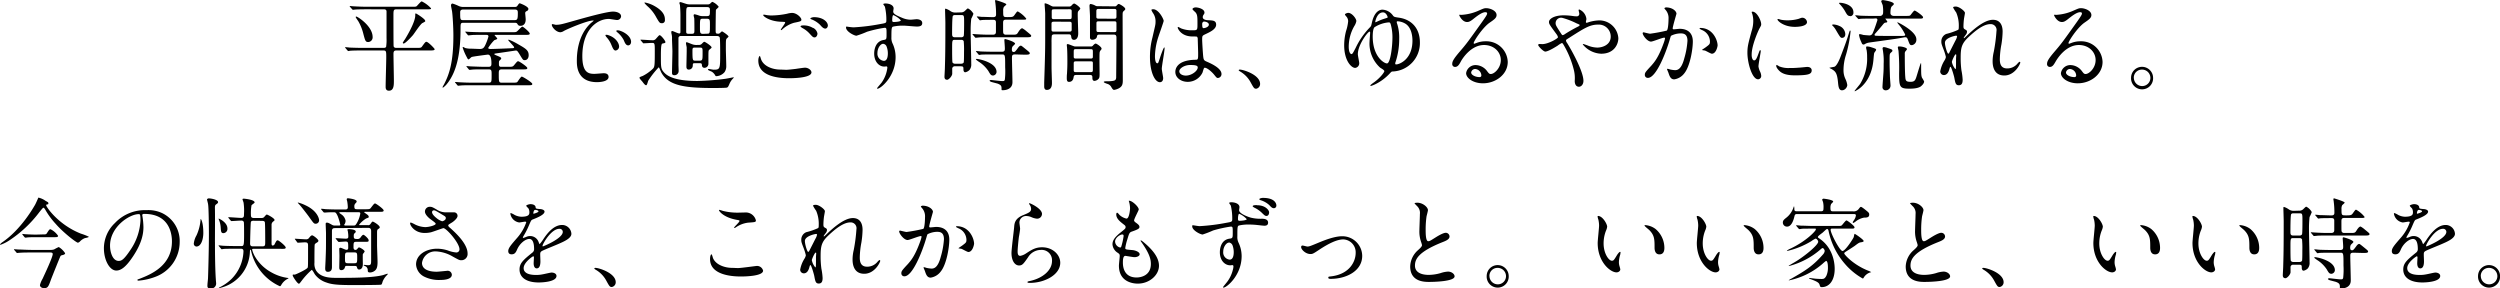 <svg xmlns="http://www.w3.org/2000/svg" viewBox="0 0 806.98 93.12"><title>アセット 2</title><g id="レイヤー_2" data-name="レイヤー 2"><g id="TOP"><path d="M118.62,3c-2.78,0-3.71.06-4,.09-.09,0-.57.07-.67.07s-.19-.07-.29-.19L113,2.24c-.12-.16-.12-.16-.12-.22s0-.07.09-.07c.23,0,1.22.1,1.41.1,1.57.09,2.88.13,4.38.13h14.05c1.31,0,1.47,0,1.73-.23s1.28-1.5,1.6-1.5a9.72,9.72,0,0,1,3,2.24c0,.32-.16.32-1.69.32H128c-1,0-1,.35-1,2.14,0,1,0,9.6.06,9.79.16.52.64.52,1,.52h6.24c1.48,0,1.64,0,2-.55.93-1.28,1.06-1.41,1.35-1.41.57,0,2.65,2.18,2.65,2.37,0,.42-.64.42-1.69.42h-10.6c-.63,0-1,.13-1,1.09,0,1.34.13,7.39.13,8.6,0,1.51,0,3.3-1.6,3.3-1.06,0-1.06-.93-1.06-1.25,0-1.5.2-8.1.2-9.44,0-2.05,0-2.3-1-2.3h-6.53c-2.81,0-3.74.06-4.06.09-.1,0-.58.1-.67.1s-.16-.1-.29-.23l-.61-.73c-.13-.13-.13-.16-.13-.19a.09.09,0,0,1,.1-.1c.22,0,1.22.1,1.41.13,1.57.06,2.91.1,4.41.1h6.4c.32,0,.77,0,.93-.36a15.38,15.38,0,0,0,.13-2.81c0-.13,0-8.55,0-8.67-.07-.48-.39-.61-.87-.61ZM115,5.34c.45,0,5.28,3.11,5.28,6.6a1.5,1.5,0,0,1-1.41,1.63c-.89,0-1-.45-1.57-2.59a15.24,15.24,0,0,0-1.63-4.1c-.13-.19-.77-1.12-.83-1.28S114.88,5.34,115,5.34Zm21.37,2.08c-.7.39-2.62,3.36-3.07,3.91-1.15,1.31-2.59,2.72-3,2.72a.28.28,0,0,1-.29-.26s.57-1,.64-1c1.85-3,3.39-6.21,3.39-7.75,0-.61,0-.7.19-.7s3,1.79,3,2.33C137.34,6.94,137.28,6.94,136.41,7.42Z"/><path d="M166.14,2.24c.64,0,.74-.16,1.06-.64s.48-.54.57-.54,2.79,1,2.79,1.82a.75.75,0,0,1-.48.67c-.39.19-.55.35-.55.71,0,.09.16,1.69.16,2,0,2-1.37,2.08-1.72,2.08-.58,0-.74-.25-1-.67-.13-.22-.36-.32-.87-.32H149.66c-1,0-1,.26-1,1.89,0,6.81-.83,13.53-4.45,17.92A6.5,6.5,0,0,1,143,28.29a.17.17,0,0,1-.16-.16c.12-.26.41-.77.51-.93,1.6-3.11,3-6.88,3-15.68,0-2.88-.26-6.62-.39-7.52,0-.32-.38-1.92-.38-2.27,0-.1.06-.58.51-.58a13.56,13.56,0,0,1,1.95.77,3.38,3.38,0,0,0,1.6.32ZM163.9,21.57c1.44,0,1.6,0,2.08-.58.93-1.12,1-1.22,1.31-1.22s2.92,1.76,2.92,2.18-.26.45-1.7.45H162c-1,0-1,.48-1,1.44,0,2.56,0,2.85,1,2.85h3.49c1.15,0,1.37-.07,1.53-.26s1.09-1.7,1.41-1.7,3.39,1.89,3.39,2.34-.28.45-1.66.45H152.64c-2.14,0-3.36,0-4.06.09-.1,0-.58.07-.68.07s-.16-.07-.28-.19l-.61-.74c-.1-.1-.13-.16-.13-.22s0-.07.1-.07c.22,0,1.21.1,1.4.1,1.57.09,2.92.13,4.39.13h4.92c1,0,1-.26,1-2.5,0-1.41,0-1.79-.92-1.79h-1.51c-2.36,0-3.29,0-4,.09-.09,0-.57.07-.67.07s-.19-.07-.29-.19l-.61-.74c-.06-.1-.16-.16-.16-.22s.07-.07.13-.07c.23,0,1.22.1,1.41.1,1.57.06,3.2.13,4.38.13h1.25c.93,0,.93-.55.93-1.12s0-2.82-1.15-2.82c-.13,0-4.87.61-5.22.77-.19.06-.83.77-1,.77s-.29-.1-.58-.71a17,17,0,0,1-1.34-3.13c0-.13.09-.16.19-.16a5.32,5.32,0,0,1,.61.32,6.49,6.49,0,0,0,1.82.22c.48,0,2.53.1,2.95.1,1,0,1.34-.42,1.76-1.31a17.56,17.56,0,0,0,1-2.72c0-.52-.45-.52-.77-.52h-1c-2.47,0-3.3,0-4,.1-.12,0-.57.06-.7.06s-.13-.06-.26-.19l-.64-.77a.35.35,0,0,1-.12-.19c0-.06,0-.06.12-.06s1.19.09,1.41.09c1.57.07,2.88.1,4.39.1h8.73c1.5,0,1.66,0,2-.22s1.47-1.57,1.79-1.57S171,10.4,171,10.82s-.35.44-1.69.44H159.9c-.16,0-.25,0-.25.1s.86.9.86,1.12-.86.42-1,.54a14.34,14.34,0,0,0-1.92,2.44c0,.35.61.35.86.35.8,0,5.89-.19,7-.26.13,0,.51,0,.51-.29s-1.89-2.11-1.89-2.3a.15.15,0,0,1,.16-.16,19.51,19.51,0,0,1,3,1.47c2.53,1.44,3.42,2,3.42,3.55,0,1-.54,1.6-1.28,1.6-.51,0-.57-.09-1.5-1.63s-1-1.47-1.44-1.47c-.1,0-5.31.8-6.11.89-.42.07-.77.1-.77.26,0,.32,2.24.83,2.24,1.34,0,.23-.1.32-.51.71-.23.22-.23.32-.23,1.25s.61.8,1,.8ZM149.63,3.07c-.35,0-1.09,0-1.09.83,0,2.5,0,2.6,1.12,2.6H166c1,0,1.15-.23,1.15-2.28,0-.67,0-1.15-1.08-1.15Z"/><path d="M179.39,8c1.35,0,1.83-.13,6.21-1.38,2.85-.8,10.17-2.88,12.29-2.88,1.15,0,2.59.45,2.59,1.54a1.27,1.27,0,0,1-1.31,1.18c-.42,0-2.24-.35-2.6-.35-4.06,0-8.6,3.74-8.6,12,0,5.37,2,5.73,3.9,5.73.48,0,2.75-.2,3-.2,1,0,1.57.42,1.57,1.19,0,1.69-3.52,1.69-3.71,1.69-6.53,0-6.53-5.34-6.53-6.84s0-8.19,4.64-12.32a6.83,6.83,0,0,0,.8-.67c0-.07-.13-.07-.19-.07C189.63,6.59,183,9.41,182,10a2.42,2.42,0,0,1-1.09.41c-1.6,0-3.13-2.14-2.72-2.59C178.27,7.68,179.2,8,179.39,8ZM199.84,15a1.3,1.3,0,0,1-1.12,1.31c-.58,0-.87-.61-1.38-1.85a8.15,8.15,0,0,0-1.6-2.5,1.87,1.87,0,0,1-.32-.58c0-.16.35-.19.64-.12C198.78,12,199.84,14,199.84,15Zm3.87-1.54c0,.83-.51,1.19-.93,1.19-.77,0-1.12-.93-1.44-1.7a8.49,8.49,0,0,0-2.11-2.56c-.16-.13-.29-.25-.29-.41s.35-.2.45-.2a3.06,3.06,0,0,1,.8.16C202.08,10.59,203.71,12,203.71,13.5Z"/><path d="M206.88,13.09c-.13-.16-.13-.16-.13-.23s.07-.06.1-.06c.54,0,3.1.19,3.68.19a1.31,1.31,0,0,0,1.21-.48c.9-1,1-1.15,1.19-1.15.45,0,1.85,1.79,1.85,2.18s-.12.31-1,.54c-.45.1-.45,2.62-.45,3.93,0,3.75,0,4.23,1,5.35s3.33,2.78,10.79,2.78a81.43,81.43,0,0,0,9-.7c.51-.07,1.6-.29,2.56-.48.1,0,.19,0,.19.09a7.76,7.76,0,0,1-.57.64,5.61,5.61,0,0,0-.74,1.16c-.51,1.21-.61,1.34-1,1.44s-3.65.12-4.19.12c-9.41,0-14.59-.76-16.9-5-.16-.25-.67-1.69-.83-1.69a28.06,28.06,0,0,0-3.39,4.32c-.1.19-.38,1.47-.64,1.47s-.48-.1-1.25-1.15c-.13-.16-.93-1-.93-1.22s.1-.29,1-.61a13.43,13.43,0,0,0,3.1-2.14c.77-.7.83-.77.83-5.73,0-2.56,0-2.81-.86-2.81-.45,0-2.34.13-2.78.13-.1,0-.16-.07-.26-.2Zm6.75-5.6c-.67,0-.77-.16-1.73-1.79a12.59,12.59,0,0,0-3-3.78c-.12-.13-.86-.83-.86-1s.16-.1.22-.1a10.26,10.26,0,0,1,3.17,1.22c3.2,1.86,3.2,3.55,3.2,4.48A.91.91,0,0,1,213.63,7.49Zm14.69-6.08a1.15,1.15,0,0,0,1-.32c.35-.35.51-.48.67-.48a5,5,0,0,1,2,1.57c0,.19-.83.83-.89,1S231,8.61,231,9.5c0,1.16,0,1.38.8,1.38a.77.77,0,0,0,.64-.26c.36-.32.48-.48.64-.48s2.08,1.28,2.08,1.67c0,.13-.57.57-.64.7-.22.39-.22.58-.22,3.39,0,.77.13,4.51.13,5.38a3.33,3.33,0,0,1-.55,2,3.71,3.71,0,0,1-2.65,1.31c-.23,0-.26-.07-.48-.45a3.38,3.38,0,0,0-1-1c-.19-.1-1.21-.45-1.21-.64a.22.22,0,0,1,.25-.23c.23,0,1.32.23,1.54.23,2.14,0,2.14-.23,2.14-5.44,0-.7,0-4.64-.16-5s-.57-.45-1.15-.45H220c-.38,0-.86,0-1,.58,0,.19,0,2.3,0,2.75,0,.9,0,5.28,0,5.82s.06,1.6.06,2.21a1.34,1.34,0,0,1-1.37,1.31c-.77,0-.77-.51-.77-.86,0-1,.13-5.76.13-6.85,0-.57-.13-3.39-.13-4a5.69,5.69,0,0,0-.1-1.41,3.41,3.41,0,0,1-.13-.73c0-.1,0-.42.29-.42s1.89.8,2.27.8.39-.35.39-.51c0-.67,0-4,0-4.71a39.28,39.28,0,0,0-.16-4A5.44,5.44,0,0,1,219.3,1a.3.3,0,0,1,.32-.32c.22,0,1.37.42,1.69.51a3.89,3.89,0,0,0,1.31.23ZM225.57,14.5a1.17,1.17,0,0,0,.89-.29c.64-.64.71-.71.93-.71s2.3,1.35,2.3,1.79c0,.17-.09.23-.7.74-.32.26-.32.29-.32,3.3,0,.19,0,1.12,0,1.31a1.29,1.29,0,0,1-1.25,1.25c-.8,0-.83-.64-.86-1s-.22-.48-.54-.48h-1.8c-.57,0-.57.13-.6.77a1.27,1.27,0,0,1-1.28,1.28c-.77,0-.77-.7-.77-1,0-.67.09-4.13.09-4.9s0-1,0-1.21-.22-1.09-.22-1.31,0-.42.25-.42c.07,0,1.51.58,1.6.61a4.09,4.09,0,0,0,1.41.29ZM222.5,2.27c-1,0-1,.07-1,3,0,.89,0,4.35,0,5s.41.64.89.64h.93c.83,0,.83-.38.83-1.22,0-.51,0-3.48-.06-3.84a5.82,5.82,0,0,1-.19-.89.31.31,0,0,1,.35-.35A9.59,9.59,0,0,1,225.6,5a3.06,3.06,0,0,0,1.18.2h1.38c1,0,1-.36,1-1.92,0-.8-.19-1-1.15-1Zm3.29,17.31c1,0,1-.25,1-2.62,0-1.47,0-1.6-1-1.6h-1.34c-.67,0-.93,0-.93.89,0,3.33.06,3.33,1,3.33Zm2.37-8.7c1,0,1-.06,1-2.88,0-1.57,0-1.95-1-1.95h-1.22c-1,0-1,.06-1,2.88,0,1.57,0,2,1,2Z"/><path d="M253.85,22.53c.42,0,1.7-.13,3-.29.48-.07,2.55-.39,3-.39,1.09,0,2.08.8,2.08,1.51,0,1.73-5.44,1.89-7.23,1.89-4.29,0-9.92-.93-9.92-5.7,0-1,.35-1.47.45-1.47s.13.06.35.8c.74,2.53,3.84,3.58,6.3,3.58C252.1,22.46,253.54,22.53,253.85,22.53ZM248.93,5a26.5,26.5,0,0,0,5.15-.57,6.77,6.77,0,0,1,1.6-.26c1.5,0,3,1.51,3,2.18,0,.48-.22.57-2.36,1a9.48,9.48,0,0,0-3.78,2.12c-.25.22-.29.25-.41.25a.1.1,0,0,1-.1-.09c0-.26,1.41-2,1.41-2.34,0-.22-.1-.22-1.09-.26-3.74-.06-6-1.72-6-2.17,0-.1.16-.13.23-.13s.19,0,1,.16A13,13,0,0,0,248.93,5Zm13.56,4a2.62,2.62,0,0,1,1.38,1.82c0,.61-.38,1.25-.9,1.25s-.64-.13-1.72-1.31a8.24,8.24,0,0,0-2.34-1.76c-.16-.13-.51-.36-.51-.48s.25-.29.54-.29A5.73,5.73,0,0,1,262.49,9.06Zm4.74-.77c0,.35-.26,1-.83,1s-1.06-.48-1.67-1.19A8,8,0,0,0,262,6.27c-.35-.13-.42-.25-.42-.35s.64-.38,1.19-.38C265.57,5.54,267.23,7,267.23,8.29Z"/><path d="M275.55,8.83a64.17,64.17,0,0,0,8.71-1.09c1.66-.28,1.85-.32,1.85-1.15a18.83,18.83,0,0,0-.45-4.35c0-.16-.54-.74-.54-.9s.48-.22.67-.22c1.41,0,2.66.58,2.66,1.6,0,.16-.13.83-.13,1,0,.74.93,1.22,2.81,2a7.07,7.07,0,0,0,2.82.64c.32,0,1.66-.16,1.92-.16.42,0,1.82.13,1.82,1.25,0,.83-.6,1.12-1.72,1.12-.68,0-3.65-.29-4.26-.29a14.75,14.75,0,0,0-3.46.32c-.44.19-.51.64-.51,3.45a4.11,4.11,0,0,0,.42,2.08,10.25,10.25,0,0,1,.93,4.32c0,6.21-4.83,10.18-5.83,10.18-.06,0-.16,0-.16-.13s1.32-1.6,1.54-1.92a10.45,10.45,0,0,0,1.79-4.7c0-.1,0-.45-.32-.45l-.67.06c-1.73,0-3.26-1.63-3.26-4.19,0-.41,0-3.93,3.1-4.41.89-.13.89-.32.89-2s0-1.92-.63-1.92a39.65,39.65,0,0,0-5.67,1.28,29.69,29.69,0,0,1-3.42,1.28c-.71,0-3.36-1.34-3.36-2.65,0-.13.06-.29.16-.32C273.57,8.64,275.1,8.83,275.55,8.83Zm9.51,5.31c-.8,0-1.83,1.32-1.83,2.95a2.32,2.32,0,0,0,2.08,2.56c1.25,0,1.28-1.92,1.28-2.44a6,6,0,0,0-.42-2.23A1.34,1.34,0,0,0,285.06,14.14ZM288,6.5c0,.51.13.6.57.6.13,0,2.21-.06,2.21-.54a6.92,6.92,0,0,0-2.43-1.7C288.13,4.93,288,5.66,288,6.5Z"/><path d="M310.14,4a1.74,1.74,0,0,0,1.32-.48c.73-.7.83-.8,1-.8a4.19,4.19,0,0,1,1.76,1.73,11.58,11.58,0,0,1-.71,1.6,33.94,33.94,0,0,0-.19,4.09c0,1.67.19,9,.19,10.5a2.76,2.76,0,0,1-.57,1.95,2.69,2.69,0,0,1-1.35.74c-.57,0-.6-.74-.6-.93,0-.77,0-1-.9-1h-1.82a.8.8,0,0,0-.9.89c0,.1,0,1.38,0,1.57-.1.83-1.15,1.89-1.63,1.89-.87,0-.87-.74-.87-1S305,22.4,305,22c.1-3.39.16-5.66.16-14.62,0-.67-.1-3.65-.1-4.23,0-.16,0-.35.2-.35a5.46,5.46,0,0,1,1.44.71,2.72,2.72,0,0,0,1.76.54Zm-.06,16.57c.29,0,.77,0,1-.41.1-.23.1-2.78.1-3.46a29.45,29.45,0,0,0-.1-3.42.79.79,0,0,0-.74-.42h-2.17c-.83,0-.83.26-.83,2.88,0,.9,0,4.19.12,4.42s.45.41.77.41ZM308.26,4.86a.82.82,0,0,0-.68.26c-.25.32-.25,4.9-.25,5.63s0,1.28.89,1.28h2a.87.87,0,0,0,.86-.41c.13-.32.13-3.65.13-4.29,0-2.31,0-2.47-.93-2.47Zm18.27,6.34c1.5,0,1.66,0,2.14-.8.22-.35.8-1.28,1.31-1.28a7.26,7.26,0,0,1,1.28.9c1.51,1.24,1.6,1.31,1.6,1.56,0,.45-.67.45-1.73.45H319.07c-1.5,0-2.81,0-3.42.1-.13,0-.61.06-.71.06s-.16-.06-.25-.19l-.64-.74c-.13-.16-.13-.16-.13-.22s0-.06.1-.06c.25,0,1.24.09,1.44.09,1.12.07,2.71.13,3.77.13h1.25c1,0,1-.64,1-1,0-.68,0-2.44,0-3,0-.8-.55-.8-.87-.8-1,0-2.65,0-3.58.06-.1,0-.58.1-.67.1s-.19-.1-.29-.23l-.61-.73c-.13-.13-.16-.16-.16-.19s.07-.1.13-.1c.22,0,1.22.1,1.41.13,1.15,0,2.56.09,3.68.09.35,0,1,0,1-.8a26,26,0,0,0-.2-3.55c0-.16-.12-.77-.12-.89a.23.23,0,0,1,.25-.26s3.39,1,3.39,1.38c0,.16-.7.7-.8.83a2.45,2.45,0,0,0-.22,1.28c0,1.92,0,2,1.38,2s1.79,0,2.2-.57c.9-1.25.9-1.25,1.16-1.25A9.27,9.27,0,0,1,331.26,6c0,.35-.16.35-1.57.35h-5c-.9,0-.9.51-.9,1.28,0,2.62,0,2.91.1,3.13a.79.79,0,0,0,.83.42Zm1.21,6.37c-1,0-1.09.28-1.09,1.15,0,1.25.16,6.69.16,7.81,0,2.49-2.62,2.59-3.07,2.59s-.45,0-.45-.39c0-.83,0-1.28-1.34-1.76-.32-.09-1.73-.44-2-.54s-.51-.26-.51-.38.19-.23.48-.23c.12,0,3,.35,3.61.35s.7-.06.83-.51a23.29,23.29,0,0,0,.1-3.93c0-4.1,0-4.16-1.09-4.16h-2.62c-.71,0-2.92,0-4,.06a5.31,5.31,0,0,1-.68.1c-.12,0-.19-.1-.28-.23l-.61-.73c-.13-.13-.16-.16-.16-.19s.06-.1.13-.1c.22,0,1.21.1,1.4.13,1.48.06,2.92.09,4.39.09h2.49c.93,0,.93-.54.93-1.08s-.16-2.56-.16-2.63c0-.25.06-.38.26-.38s3.2.86,3.2,1.5c0,.19-.8.8-.87,1a2,2,0,0,0-.16,1c0,.55.29.67.61.67s.48-.12,1.28-1.21c.29-.42.64-.83,1-.83.16,0,.29.09,1.28.89,1.51,1.22,1.6,1.31,1.6,1.57,0,.45-.64.45-1.69.45Zm-7.17,6.81c-.7,0-.89-.35-1.56-1.5a10.44,10.44,0,0,0-2.85-2.82C316,20,315,19.23,315,19.2s.16-.19.25-.19c.64,0,6.43,1.12,6.43,4.22A1.22,1.22,0,0,1,320.57,24.38Z"/><path d="M345,2.11a1,1,0,0,0,.9-.35c.32-.35.57-.61.86-.61s1.95,1.19,1.95,1.63c0,.16-.51.64-.6.77-.23.29-.23.55-.23,1.41s.16,4.9.16,5.82c0,1.76-.89,2.08-1.34,2.08-.77,0-.87-.6-.93-1.12-.1-.67-.45-.67-1.06-.67h-4c-.52,0-1,0-1.19.42a16.3,16.3,0,0,0-.09,2.27c0,1.47,0,6.88,0,8.09,0,.71.13,4.1.13,4.87,0,.57,0,2.3-1.67,2.3-.83,0-.83-.89-.83-1.12s0-.86,0-1.28c.32-9.5.32-11.61.32-15.13,0-2,0-6.75,0-7.17,0-.26-.19-2.91-.19-2.94s0-.32.13-.32a5,5,0,0,1,1.5.57c.83.45.93.48,1.38.48ZM340.42,7c-.64,0-1,0-1,.64V9.5c0,.71.25.71,1,.71h4.51c.64,0,1,0,1-.64V7.74c0-.7-.26-.73-1-.73Zm0-4c-.74,0-.93,0-.93.8V5.5c0,.68.29.68.93.68H345c.74,0,.93,0,.93-.84V3.62c0-.64-.29-.64-.93-.64Zm11.64,12a.77.77,0,0,0,.74-.29c.25-.29.61-.64.89-.64s1.89,1.06,1.89,1.63a.78.78,0,0,1-.19.42,1.39,1.39,0,0,0-.45,1c-.09.83,0,5.88,0,6.65s0,1.28-.29,1.63a2,2,0,0,1-1.34.71c-.7,0-.7-.67-.7-1.15,0-.77-.42-.77-1.06-.77h-4c-.73,0-.89.13-1,.73-.12,1-.67,1.51-1.47,1.51-.41,0-.73-.16-.73-1.15,0-.23,0-1.09.06-1.38.1-1.66.13-2.62.13-4,0-.16,0-3.23-.1-4.38,0-.13-.09-.83-.09-1s.12-.29.28-.29c.36,0,2,.77,2.37.77Zm-4.64.86c-.76,0-.83.07-.83,1v1.59c.1.45.35.45.83.45h4.52c.48,0,.73,0,.83-.45V16.67c0-.8-.23-.8-.83-.8Zm.07,3.94c-.61,0-.9,0-.9.67v2.21c0,.6.32.6.9.6h4.38c.7,0,.9,0,.9-.83,0-.29,0-2.05,0-2.21-.09-.44-.22-.44-.86-.44ZM359.77,2.05a.72.72,0,0,0,.68-.26c.38-.41.51-.51.7-.51s2.08,1,2.08,1.63c0,.19-.16.35-.35.51-.51.45-.51.55-.51,1.7,0,2.94.06,17.47.06,20.77,0,1.28-.16,2-1.28,2.62a5.28,5.28,0,0,1-1.5.51c-.36,0-.58-.32-.9-.86a2.18,2.18,0,0,0-.9-.93c-.22-.13-1.56-.48-1.56-.77s1.18-.22,1.5-.22c2.08-.1,2.4-.26,2.5-1.15,0-.32.09-8.36.09-12.93,0-1-.45-1-1.25-1H355c-.73,0-.83.16-.92.67-.1.7-.9,1-1.48,1a.7.7,0,0,1-.76-.6c0-.2,0-6.5,0-7s-.16-2.85-.16-3.39c0-.16.07-.55.36-.55a4.34,4.34,0,0,1,1.5.52,1.38,1.38,0,0,0,.83.19Zm-.28,4c.57,0,.89,0,.89-.71V3.36c-.09-.48-.38-.48-.89-.48h-4.71c-.54,0-.89,0-.89.74,0,.48,0,1.79,0,1.92.06.48.41.48.86.48Zm0,4.32c.6,0,.89,0,.89-.68V7.55c0-.67-.25-.67-.89-.67h-4.64c-.64,0-.93,0-.93.64V9.63c0,.71.25.71.93.71Z"/><path d="M375.46,25.21c0,.71-.32,1.32-1.06,1.32-1.6,0-3.2-3.2-3.2-8.16A24.45,24.45,0,0,1,372,12.1c.9-3.94,1-4.1,1-5.09a4.59,4.59,0,0,0-.73-2.66,6.19,6.19,0,0,1-.61-1.12c0-.19.38-.25.57-.25,1.8,0,3.4,3.2,3.4,3.77,0,.26-1.41,4.19-1.67,5a21.39,21.39,0,0,0-1.15,6.43c0,.2,0,2.24.77,2.24.29,0,.32-.12.89-1.88.13-.42,1.09-3.2,1.32-3.2s.12.22.12.29c0,1-.89,5.63-.89,6.55C375,22.65,375.46,24.77,375.46,25.21Zm12.7-1.79a5.28,5.28,0,0,1-4.77,3c-2.14,0-4-1.31-4-3.2,0-.45,0-3.84,6.56-3.93.8,0,.8-.23.8-2.21,0-.19-.1-3.58-.13-4.48a1.08,1.08,0,0,0-.25-.77,11.41,11.41,0,0,0-1.47-.06c-3.62,0-4.74-2.53-4.74-2.85,0-.1,0-.22.16-.22a5.38,5.38,0,0,1,.86.44,9.49,9.49,0,0,0,3.59.64c1.76,0,1.76,0,1.76-2.11s0-2.91-.61-3.65c-.13-.16-1-.86-1-1.08s.41-.55,1.08-.55,2.79.45,2.79,1.67c0,.22,0,.28-.35.8a1.33,1.33,0,0,0-.2.67c0,1,1.67,1,1.86,1,1.41.07,2.46.1,2.46,1.44,0,1.51-2.14,2.43-3.32,3s-1.19.54-1.19,1.92c0,.7.23,4.31.32,5.18.13,1.18.23,1.41,1,1.76,1.56.67,4.92,2.17,4.92,4.06a1.25,1.25,0,0,1-1.15,1.28c-.38,0-.48-.13-1.25-1.09-.92-1.12-2.59-2.46-3.16-2.17C388.54,22,388.25,23.2,388.16,23.42ZM380.67,23c0,.86,1,1.4,2.11,1.4,1.89,0,3.84-1.53,3.84-2.62,0-.54-.45-.8-2.49-.8C382.3,21,380.67,22.08,380.67,23Zm7.39-15.14c0,1.22.26,1.22.48,1.22.45,0,1.67-.39,1.67-1.12s-1.06-1-1.51-1a.72.72,0,0,0-.38.12A1,1,0,0,0,388.06,7.87Z"/><path d="M405.5,28.64c-.67,0-.8-.23-1.85-2.15a9,9,0,0,0-3.36-3.42c-.1-.06-.45-.29-.45-.38s.1-.23.35-.23c1.12,0,6.56,1.67,6.56,4.64A1.54,1.54,0,0,1,405.5,28.64Z"/><path d="M449.66,5.06c.35.41.51.44,1.86.64,4,.54,6.81,3.32,6.81,8a9.17,9.17,0,0,1-8.64,9.37c-.51,0-.54.06-1.11.67a15.92,15.92,0,0,1-4.1,3.17,10.3,10.3,0,0,1-1.92.83c-.16,0-.23-.09-.23-.19s.71-.64.9-.77c2.11-1.44,3.62-3.39,3.62-3.81s-1.25-1-1.44-1.21a10.47,10.47,0,0,1-3.33-8.35c0-.45.19-2.47.19-2.88,0-.1,0-.32-.19-.32-.54,0-3.78,4.25-3.78,7.29,0,.45.45,2.47.45,2.88a1.49,1.49,0,0,1-1.31,1.54c-1.25,0-3.55-2.37-3.55-7.3A18.39,18.39,0,0,1,434.5,10a14,14,0,0,0,.67-3.1,2.26,2.26,0,0,0-.64-1.63c-.26-.32-.39-.48-.39-.58,0-.29.77-.54,1.06-.54,1.22,0,2.62,1.88,2.62,2.65a4.44,4.44,0,0,1-.67,1.63,13.49,13.49,0,0,0-1.79,6.6c0,2.3.8,2.43.86,2.43.36,0,.55-.42,1.35-1.95a24.64,24.64,0,0,1,4.7-6.76c.35-.38.35-.48.55-1.37.8-3.62,2.46-4.26,3.45-4.26A4.41,4.41,0,0,1,449.66,5.06Zm-.19,7a15.49,15.49,0,0,0-.54-4.16c-.19-.6-.29-.67-.71-.67a10,10,0,0,0-4.51,1.54c-.54.41-.61,2.27-.61,3,0,6.81,4,8.86,4.67,8.7C448.8,20.29,449.47,15.14,449.47,12.06Zm-5.54-5c0,.06,0,.13.07.13a4.11,4.11,0,0,0,.67-.29A17.89,17.89,0,0,1,447,6c.83-.26.93-.29.93-.45S447.46,4,446.43,4C444.45,4,443.93,6.91,443.93,7Zm6.44,13.47c0,.22.13.26.32.26,1.05,0,5.24-1.64,5.24-7.68,0-1.12-.19-4.39-2.52-5.6a5.48,5.48,0,0,0-2.24-.64c-.23,0-.32.09-.32.29a3.17,3.17,0,0,0,.19.67,14.5,14.5,0,0,1,.61,4.73,23.4,23.4,0,0,1-1.25,7.68A1,1,0,0,0,450.37,20.51Z"/><path d="M484.45,19.39c0-2.62-2.21-4.86-5.41-4.86-4.22,0-7,4.38-7.52,5.37s-1,1.7-1.82,1.7a.88.88,0,0,1-.93-.9c0-.8.25-1.5,2.53-4.16,2.08-2.43,2.4-2.84,7.23-9.63,1.05-1.5,1.5-2.17,1.5-2.53s-.22-.44-.61-.44c-1.18,0-3.07,1.6-3.61,2-1.28,1.06-1.73,1.16-2.27,1.16-1.51,0-2.5-2-2.5-2.21s.1-.1.77-.1a15.7,15.7,0,0,0,5-1.15c2-.86,2.21-1,2.91-1,1.28,0,3.36.8,3.36,2.21,0,.93-.74,1.44-2.27,2.49-2.31,1.64-5.12,6-5.12,6.56,0,.1.09.23.19.23l.8-.29a7.81,7.81,0,0,1,2.82-.51,6.9,6.9,0,0,1,7.19,6.65c0,4.07-3.93,6.91-8,6.91-3.17,0-5.44-1.69-5.44-3.29a3.07,3.07,0,0,1,3.16-2.59,4.72,4.72,0,0,1,3.65,2c.45.58.64.87,1.09.87C482.21,24,484.45,22.05,484.45,19.39Zm-8.23,2.88a1.31,1.31,0,0,0-1.34,1.12c0,.83,1.37,1.5,2.75,1.5a.52.52,0,0,0,.54-.57A2.17,2.17,0,0,0,476.22,22.27Z"/><path d="M497.86,14.24c1.82,0,5.05-1.79,5.05-2.24a2.84,2.84,0,0,0-.51-1c-2.14-2.92-2.4-3.24-2.4-3.91,0-1,1.7-2.14,4.7-2.14a20.72,20.72,0,0,1,3,.22,8,8,0,0,0,1.18.1.79.79,0,0,0,.9-.87c0-.16-.22-1-.22-1.12a.22.22,0,0,1,.22-.22,3.75,3.75,0,0,1,2.3,3.07c0,.16-.16.77-.16.93s0,.29.23.29.8-.26,1-.29a13,13,0,0,1,3.1-.48,6.16,6.16,0,0,1,6.14,5.76c0,1.92-1.34,5-5.53,5a8.05,8.05,0,0,1-5.95-3c0-.09.09-.13.19-.13s1.15.39,1.34.45a8.58,8.58,0,0,0,3.14.7c1.66,0,4.35-.86,4.35-3.55a3.85,3.85,0,0,0-4.06-3.87c-2.66,0-4.32,1.06-9.38,4.29-1,.61-1,.64-1,.86a1.5,1.5,0,0,0,.35.77c1.92,3.11,5.28,9.41,5.28,12.22,0,1.25-.77,1.92-1.44,1.92-1,0-1.37-.92-1.37-1.88a11.07,11.07,0,0,0-.36-3.84,30,30,0,0,0-3.35-8c-.13-.19-.26-.39-.45-.39a6.86,6.86,0,0,0-1.35.84c-.35.22-3,1.92-4,1.92-.61,0-2.28-1.73-2.28-2.11a.31.31,0,0,1,.29-.32C497,14.18,497.44,14.24,497.86,14.24Zm4.28-6.82c0,.64.13.87,1.44,2.92.58.86.61,1,.87,1a2,2,0,0,0,.77-.39,47.36,47.36,0,0,1,4.22-2.4c.32-.16.45-.29.45-.45s-.1-.19-1-.57a24.75,24.75,0,0,0-4.45-1.73A1.77,1.77,0,0,0,502.14,7.42Z"/><path d="M530.24,10.69a.29.29,0,0,1,.29-.26c.09,0,1.76.45,2.11.45a53.6,53.6,0,0,0,5.37-1c.55-.38.58-3.62.58-3.78a4,4,0,0,0-.8-2.72c-.48-.57-.54-.64-.54-.73s.38-.26.51-.26c2.14,0,3.39,1.22,3.39,2.05,0,.06-1.22,4.13-1.22,4.74,0,.19.13.28.36.28s1.63-.16,1.88-.16c2.41,0,4.26,1.16,4.26,4.1,0,2.53-.9,8-2.75,10.27a5,5,0,0,1-3.26,1.95c-1.22,0-1.54-1.18-1.89-2.21-.07-.16-.42-1-.42-1.05a.15.15,0,0,1,.16-.16,5.81,5.81,0,0,1,.8.22,10.06,10.06,0,0,0,1.63.23c.93,0,2.12-.45,3-3.91a25.53,25.53,0,0,0,1-5.56c0-2.24-1.28-2.4-2.21-2.4a7,7,0,0,0-3.07.76c-.13.16-.16.29-.48,1.38-1.28,4.35-4.39,12.22-7,12.22a.94.94,0,0,1-1-1c0-.67.22-.93,2.14-3,.86-1,2.21-2.43,3.94-7.23a9.15,9.15,0,0,0,.44-1.51.22.22,0,0,0-.22-.25c-.7,0-3.68,1.28-4.32,1.28C531.71,13.41,530.24,11.39,530.24,10.69Zm22.33,6.65c-.32,0-1.79-.86-2.17-1-.16-.06-1-.13-1-.22s1.06-.74,1.25-.9c1.19-.89,1.31-1,1.31-1.85a4.1,4.1,0,0,0-2.59-3.68c-.25-.13-.76-.35-.76-.48s.12-.19.22-.19c4.09,0,5.6,4,5.6,5.66C554.4,15.1,553.92,17.34,552.57,17.34Z"/><path d="M566.21,19.49c.54,0,.83-.52,1.53-2.5.2-.54.29-.8.45-.8s.16.32.16.39c0,.35-.73,4.09-.73,4.86a5.54,5.54,0,0,0,.51,1.66,3.51,3.51,0,0,1,.38,1.41,1.07,1.07,0,0,1-1,1.09c-2,0-3.46-5.44-3.46-8.51,0-2.05.26-3,1.34-7a10.74,10.74,0,0,0,.55-3.33,7.81,7.81,0,0,0-.32-2.27,4.23,4.23,0,0,1-.19-.57c0-.1.12-.16.25-.16,1.47,0,2.82,2.91,2.82,4.06,0,.35,0,.38-.61,1.47-.35.67-2.46,5.38-2.46,8.26C565.38,18.53,565.7,19.49,566.21,19.49Zm18.59,3.2c0,1.24-1,1.63-5.44,1.63-3.14,0-4.32-.8-5-1.44-.16-.16-1-1-1-1.6,0-.07,0-.32.16-.32a4.72,4.72,0,0,1,.76.45,7.89,7.89,0,0,0,3.43.54,25.55,25.55,0,0,0,2.78-.1c.45,0,2.69-.25,2.82-.25C584.54,21.6,584.8,22.3,584.8,22.69ZM583.29,7.1c0,1.57-3.55,1.57-3.93,1.57-3.62,0-5.6-1.95-5.6-2.37,0-.06,0-.16.22-.16s.48.13.9.23a10.86,10.86,0,0,0,2.17.19,13,13,0,0,0,3.53-.48c.95-.35,1-.38,1.37-.35A1.58,1.58,0,0,1,583.29,7.1Z"/><path d="M593.31,26.72c-.29-3.27-.89-3.65-2-4.39-.13-.06-.77-.35-.77-.44s1.47-.26,1.7-.39c.73-.45,1.47-2.08,2-3.52,1.67-4.38,1.83-4.86,2.72-7.71.1-.22.13-.41.23-.41s.16.12.16.28a41.33,41.33,0,0,1-1.48,7.55,16.16,16.16,0,0,0-.8,5.09,6.45,6.45,0,0,0,.61,2.69,6.71,6.71,0,0,1,.61,2A1.93,1.93,0,0,1,595,29.09C593.57,29.47,593.44,28,593.31,26.72ZM595.65,11c0,1.12-.8,1.22-1.06,1.22-.48,0-.64-.26-2.05-2.66a6.51,6.51,0,0,0-1-1.28c-.09-.1-.19-.16-.19-.22s.32-.16.45-.16a5.11,5.11,0,0,1,1.92.48A3,3,0,0,1,595.65,11Zm1.53-5.82c-.7,0-1-.45-1.53-1.41A11.24,11.24,0,0,0,594,1.5,2.83,2.83,0,0,1,593.6,1c0-.1.26-.1.35-.1,1,0,4.32.64,4.32,3.08a1.17,1.17,0,0,1-.64,1.18A1.36,1.36,0,0,1,597.18,5.22Zm8.42,10.91c0,.19-.54.83-.61,1-.13.41-.25,2.37-.32,2.78-.67,6-4.06,8.45-4.89,9-.13.07-.93.58-1,.58s-.12,0-.12-.1,1.56-1.95,1.76-2.24a15.42,15.42,0,0,0,2.27-8.67,12.36,12.36,0,0,0-.16-2.27,3.08,3.08,0,0,1-.16-.83c0-.32.13-.35.29-.35a5,5,0,0,1,1.34.25C605.44,15.71,605.6,15.77,605.6,16.13ZM604.67,6c-.74,0-2.94,0-4.06.06a5.43,5.43,0,0,1-.67.1c-.1,0-.16-.1-.29-.23L599,5.22c-.13-.13-.13-.16-.13-.2s0-.09.1-.09c.22,0,1.21.09,1.44.13,1.44.06,2.88.09,4.35.09h2a1,1,0,0,0,1.09-1,10.61,10.61,0,0,0-.13-2.46c-.06-.23-.48-1.12-.48-1.32s.39-.35.51-.35,3.56.48,3.56,1.25c0,.22-.16.35-.61.74s-.48,1.66-.48,2.24c0,.32.26.89,1.12.89h3.36c1.41,0,1.73,0,1.95-.22s1.09-1.51,1.38-1.51,2.72,1.67,2.72,2.15-.45.45-1.44.45H608.77c-.19,0-.23,0-.23,0s.67.86.67,1-.16.26-.54.29-.51.16-1.18,1c-1,1.19-1.7,2-2.15,2.5a.71.71,0,0,0-.25.45c0,.22.22.29.41.29,1.16.06,3.81.06,7.3.06,2.11,0,2.17,0,2.17-.45a15.48,15.48,0,0,0-1.44-2.43c-.16-.22-1.11-1.38-1.11-1.41s.06-.09.16-.09,6,2.88,6,5.44a1.74,1.74,0,0,1-1.44,1.92c-.61,0-.71-.16-1.25-1.67-.22-.57-.32-.89-.9-.89-.19,0-1.88.32-2.24.38-1.47.26-9.31,1.31-9.4,1.34a3.72,3.72,0,0,0-1.32.45c-.31.19-.41.19-.47.19-.42,0-.55-.28-.74-.8a7.7,7.7,0,0,1-.74-2.3c0-.16.07-.26.29-.26s1,.23,1.12.26,1.86.16,2,.16a1.14,1.14,0,0,0,1-.74c.61-1.31,1.44-3.93,1.53-4.22a.49.49,0,0,0-.54-.54Zm6.18,10.36c0,.23-.1.29-.52.67s-.38.61-.38,3.36c0,1.06.06,2.72.1,4.13,0,.48.19,2.79.19,3a1.51,1.51,0,0,1-1.54,1.63,1,1,0,0,1-1.05-1.09c0-.48.28-4,.32-4.73s.06-1.54.06-2.79a19.49,19.49,0,0,0-.16-3.64c0-.2-.19-1.16-.19-1.25a.42.42,0,0,1,.41-.45,4.34,4.34,0,0,1,1.12.26C610.69,15.94,610.85,16,610.85,16.38Zm4.7-.54c0,.19-.1.29-.51.77a1.24,1.24,0,0,0-.19.8c0,.64,0,5.79.16,7.45.09,1.22.28,1.57,1.69,1.57s1.6-.58,2.08-2.18c.16-.51,1.15-3.84,1.25-3.84s.1.16.1.23c0,3.36,0,3.71.28,4.48a8.63,8.63,0,0,1,.68,1.18c0,.67-.71,1.31-1.06,1.6-1,.74-3,.74-3.65.74-3.2,0-3.36-.51-3.36-5a64.32,64.32,0,0,0-.19-7.1c0-.19-.22-1-.22-1.18,0-.35.25-.35.38-.35a6.12,6.12,0,0,1,1,.09C614.43,15.17,615.55,15.46,615.55,15.84Z"/><path d="M634.27,4.16c0,.26-.29,1.66-.32,2a22.85,22.85,0,0,0-.16,2.31c0,.67.1.83.67,1.12.29.16.48.32.48.64a1.57,1.57,0,0,1-.28.83c-.68.93-.77,1.05-.77,1.15s0,.1.09.1.16-.07.8-.68c1.67-1.6,5.54-5.24,8.51-5.24,2.18,0,3.14,1.53,3.14,3.8a28.8,28.8,0,0,1-.38,4.1,27.94,27.94,0,0,0-.52,4.8c0,1.25.2,3,2.37,3a4.27,4.27,0,0,0,3.36-1.6c.23-.25.51-.54.67-.54s.2.16.2.26c0,.44-1.76,4.16-5.16,4.16-3.77,0-3.77-3.81-3.77-4.68a13.6,13.6,0,0,1,.38-3,52.36,52.36,0,0,0,.87-6.69,1.88,1.88,0,0,0-2-2.21c-2.27,0-5,2.27-7.1,4.26s-2.46,3.32-2.46,6.56a29.18,29.18,0,0,0,.25,4.12,20,20,0,0,1,.39,3c0,1.06-.26,1.79-1.25,1.79s-1.12-.73-1.44-2.43c-.07-.42-.93-3.52-1.25-3.52-.13,0-.16.1-.38.86-.29,1-.8,1.8-1.76,1.8a1.18,1.18,0,0,1-1.16-1.19,9.92,9.92,0,0,1,1.41-3.58,3.06,3.06,0,0,0,.42-1.06,17,17,0,0,0-.74-2.4c-.7-1.79-.73-2-.73-2.56a2.57,2.57,0,0,1,1.6-2.49,21.19,21.19,0,0,0,3.8-1.31c.19-.13.23-.36.23-.93a10.76,10.76,0,0,0-.83-4.67,12.76,12.76,0,0,1-1-1.6c0-.29.51-.32.73-.32C632.29,2,634.27,3.58,634.27,4.16Zm-2.88,7.36c-.25,0-3.58.67-3.58,2.27,0,1.12.77,3.52,1.05,3.52s.29-.19.36-.32,1.79-3.52,1.95-3.84a4.12,4.12,0,0,0,.57-1.44A.34.34,0,0,0,631.39,11.52Zm0,7.42c0-.16.07-1.05.07-1.12s0-.29-.16-.29c-.32,0-1.25,2.12-1.25,2.47a5.15,5.15,0,0,0,1.12,2.3C631.39,22.3,631.39,22.08,631.39,18.94Z"/><path d="M676.45,19.39c0-2.62-2.21-4.86-5.41-4.86-4.22,0-6.95,4.38-7.52,5.37s-1,1.7-1.82,1.7a.88.88,0,0,1-.93-.9c0-.8.25-1.5,2.53-4.16,2.08-2.43,2.4-2.84,7.23-9.63,1.05-1.5,1.5-2.17,1.5-2.53s-.22-.44-.61-.44c-1.18,0-3.07,1.6-3.61,2-1.28,1.06-1.73,1.16-2.27,1.16-1.51,0-2.5-2-2.5-2.21s.1-.1.77-.1a15.7,15.7,0,0,0,5-1.15c2-.86,2.21-1,2.91-1,1.28,0,3.36.8,3.36,2.21,0,.93-.74,1.44-2.27,2.49-2.31,1.64-5.12,6-5.12,6.56,0,.1.09.23.19.23l.8-.29a7.81,7.81,0,0,1,2.82-.51,6.9,6.9,0,0,1,7.19,6.65c0,4.07-3.93,6.91-8,6.91-3.17,0-5.44-1.69-5.44-3.29a3.07,3.07,0,0,1,3.16-2.59,4.72,4.72,0,0,1,3.65,2c.45.58.64.87,1.09.87C674.21,24,676.45,22.05,676.45,19.39Zm-8.23,2.88a1.31,1.31,0,0,0-1.34,1.12c0,.83,1.37,1.5,2.75,1.5a.52.52,0,0,0,.54-.57A2.17,2.17,0,0,0,668.22,22.27Z"/><path d="M695,25.09a3.56,3.56,0,1,1-7.11,0,3.53,3.53,0,0,1,3.55-3.52A3.57,3.57,0,0,1,695,25.09Zm-6.21,0a2.68,2.68,0,0,0,2.69,2.69,2.64,2.64,0,0,0,2.65-2.62,2.68,2.68,0,0,0-2.72-2.69A2.59,2.59,0,0,0,688.77,25.05Z"/><path d="M14.75,64.86c.77.42.86.45.86.77s-.06.29-.6.42c-.1,0-.1.16-.1.22,0,.48,3.84,6.24,11.2,9.15a16.73,16.73,0,0,1,2.56,1c0,.23-1.09.39-1.28.45a4.31,4.31,0,0,0-1.6,1.09,1.28,1.28,0,0,1-.64.38c-.51,0-4.8-3.32-7.17-6.08a24.29,24.29,0,0,1-3.45-4.73c-.1-.16-.36-.48-.51-.48s-.52.45-1.25,1.34A38.82,38.82,0,0,1,2.85,77.7,12.83,12.83,0,0,1,.22,79C.16,79,0,79,0,78.91s.42-.48.64-.64C6.91,74.05,11,66.62,11.26,66.21s1.12-2.4,1.12-2.43A6.37,6.37,0,0,1,14.75,64.86Zm1.54,15.81a3.52,3.52,0,0,0,1.18-.16,14.14,14.14,0,0,1,1.5-.77,6.37,6.37,0,0,1,2.05,2c0,.36-.51.52-.77.58-.48.1-.6.16-.73.35s-2.82,6.91-3.07,7.59c-.8,2.24-1,2.75-2.21,2.75-.64,0-1.34-.32-1.34-1a7.42,7.42,0,0,1,.83-2c.73-1.57,3.29-7,3.29-8,0-.51-.48-.51-1-.51H10.24c-.77,0-2.94,0-4,.1-.13,0-.58.06-.71.06s-.16-.06-.25-.19l-.64-.74c-.13-.15-.13-.15-.13-.22s.06-.06.1-.06c.22,0,1.18.09,1.4.09.93,0,2.6.13,4.42.13Zm-2.6-5c1.12,0,1.22,0,1.54-.54C15.9,74.08,16,74,16.32,74a6.32,6.32,0,0,1,2.43,2.12c0,.44-.48.44-1.28.44H11.74c-.7,0-1.88,0-2.84.07a6.57,6.57,0,0,1-.71.09.76.76,0,0,1-.29-.19l-.6-.73a.44.44,0,0,1-.1-.23s0-.06.06-.06.77.09.87.09c1,.07,2.59.13,3.52.13Z"/><path d="M45.92,69.47c0,.1.06.23.06.35a24.35,24.35,0,0,1,.32,3.46c0,2.14-.48,5.12-3.29,9.37-2.56,3.91-4.19,4.68-5.47,4.68-2.12,0-4-3.3-4-7.2A11.26,11.26,0,0,1,37.09,72a13.23,13.23,0,0,1,10.2-4.16,10.44,10.44,0,0,1,5.16,1A10,10,0,0,1,58,78.14,12,12,0,0,1,50,89.41a19.58,19.58,0,0,1-5.31,1.18c-.13,0-.32,0-.32-.22s.06-.13.86-.45c3.33-1.31,10.27-4.07,10.27-12,0-1.25-.12-8.87-8.86-8.87C46,69,45.92,69.28,45.92,69.47Zm-10.4,9.82c0,2.09.83,4.93,2.78,4.93.93,0,1.7-.38,3.91-3.71a18.33,18.33,0,0,0,3.13-9.31c0-1.92-.13-2.08-.54-2.08C41.76,69.12,35.52,73.25,35.52,79.29Z"/><path d="M63.39,79.58a.92.92,0,0,1-.83-1A6.72,6.72,0,0,1,63.42,76a14.7,14.7,0,0,0,1.32-5.12c0-.1,0-.16.09-.16s.8,1.12.8,4.48C65.63,77.06,65,79.58,63.39,79.58Zm6-1.47c0,1.44,0,8.1.28,12.06,0,.23.1,1.12.1,1.32a1.61,1.61,0,0,1-1.82,1.63c-.93,0-1-.48-1-.87,0-.67.16-1.82.19-2.36s.29-8.71.29-14.15c0-2.84-.07-8.89-.26-9.76,0-.25-.35-1.47-.35-1.6s.32-.35.57-.35c.64,0,3,.39,3,1.22,0,.19-.12.38-.51.64s-.51.41-.51,1.21C69.44,68.64,69.38,76.58,69.38,78.11Zm14.91-7.74a1.32,1.32,0,0,0,.89-.23c.13-.12.71-.89.93-.89s2.5,1.18,2.5,1.76c0,.13,0,.16-.48.54a1.28,1.28,0,0,0-.48,1.09c0,.83,0,4.9,0,5.82,0,.39,0,.8.38.8a.79.79,0,0,0,.67-.57c.45-.84.58-1.12.93-1.12s2.59,1.82,2.59,2.33-.67.42-1.69.42H81.79c-.16,0-.41,0-.41.26a9.33,9.33,0,0,0,.79,2,13.76,13.76,0,0,0,5.38,5.31,14.78,14.78,0,0,0,5.38,1.83c.06,0,.16,0,.16.09S93,90,92.86,90a5,5,0,0,0-2.08,2c-.16.26-.25.39-.45.39a16.46,16.46,0,0,1-9.24-11.23c-.13-.51-.13-.55-.26-.55s-.13.16-.16.58A12.44,12.44,0,0,1,70.75,93s-.09,0-.09-.06.12-.13.16-.16a15,15,0,0,0,3.84-2.66,13.31,13.31,0,0,0,3.93-9c0-.83-.54-.83-.93-.83H76.29c-1.28,0-3.43,0-4,.06-.13,0-.58.1-.71.1s-.13-.06-.25-.19l-.64-.77c-.1-.1-.13-.16-.13-.19a.1.1,0,0,1,.09-.1c.23,0,1.19.13,1.41.13.93.06,3.2.1,4.42.1h1.31c.89,0,1,0,1-3.78,0-.93,0-3.78-.09-4a.81.81,0,0,0-.83-.45c-.48,0-2.85.16-3.17.16-.1,0-.16-.09-.29-.22l-.61-.74c-.12-.16-.12-.16-.12-.19s.06-.1.09-.1c.58,0,3.46.23,4.1.23.89,0,.89-.55.89-1.25a18.18,18.18,0,0,0-.13-3.62c0-.16-.35-1-.35-1.15s.23-.19.42-.19,3.49.29,3.49,1.22c0,.19-.9.73-1,.92A14.63,14.63,0,0,0,81,69.5c0,.61.25.87,1,.87ZM72.13,75.26c-.8,0-.8-.57-.9-2a7.49,7.49,0,0,0-.61-2.43s-.06-.16-.06-.2a.06.06,0,0,1,.06-.06c.13,0,2.79,1.18,2.79,3.2A1.37,1.37,0,0,1,72.13,75.26Zm9.76-4c-.29,0-.77,0-.9.39s-.26,6.71-.26,7c0,.87.58.87,1,.87h2.88c1,0,1-.29,1-1.61,0-.83,0-5.88-.13-6.23s-.61-.39-.93-.39Z"/><path d="M95.3,77.34c-.13-.16-.13-.16-.13-.22s.06-.06.09-.06c.39,0,3,.19,3.62.19a1.07,1.07,0,0,0,.9-.48c.44-.55.67-.8,1-.8s2,1.25,2,1.76a.63.63,0,0,1-.29.45c-.67.41-.8.51-.9.76s-.09,5.25-.09,5.86a4.33,4.33,0,0,0,.48,2.43c1.47,2.46,4.76,2.46,6.72,2.46,5,0,11.48,0,14.94-.89.22-.07,1.31-.45,1.44-.45a.1.1,0,0,1,.09.1c0,.06,0,.09-.35.44a6.21,6.21,0,0,0-1.31,2c-.19.67-.26.89-.48,1s-7,.13-7.58.13c-4.93,0-7.87,0-10-.8a7.52,7.52,0,0,1-3.84-2.69c-.16-.26-.76-1.41-1-1.41a24,24,0,0,0-3.2,3.46c-.7.93-.77,1-.93,1-.48,0-2-2.33-2-2.69s.12-.25.67-.25c.25,0,3.81-1.63,4.16-2.24.13-.23.13-.93.13-7.17,0-1-.42-1-1.19-1-.29,0-1.89.12-2.08.12s-.16-.09-.29-.22ZM103,71.07a1.09,1.09,0,0,1-1.09,1.15c-.58,0-.7-.19-2-2-.57-.84-2.68-3.52-3-3.88s-.48-.54-.8-.86c0-.06.09-.1.12-.1a12.37,12.37,0,0,1,2.34.87C102.37,68,103,70.5,103,71.07Zm5.15,2.56c-.35,0-1,0-1,.9V86.14c0,.61-.07,1.6-1.32,1.6-.86,0-.86-.77-.86-1.12s.13-2.49.13-2.91c.13-3.23.13-3.29.13-8.41,0-.48-.1-2.5-.1-2.92s.06-.51.42-.51.67.16,1.63.71a1.68,1.68,0,0,0,1,.22h1.28c.16,0,.38,0,.38-.26a18.51,18.51,0,0,0-.83-2.78c-.58-1.22-.7-1.25-1.44-1.25-.1,0-1.63,0-2.46.1l-.45,0a.43.43,0,0,1-.29-.19l-.61-.74c-.06-.09-.13-.16-.13-.22s0-.07.1-.07c.22,0,1.22.1,1.41.13,1.57.07,2.91.1,4.41.1h1.89c.26,0,.83,0,.83-.71a12.63,12.63,0,0,0-.16-1.69c0-.16-.19-.74-.19-.87a.34.34,0,0,1,.38-.35c.23,0,2.82.29,2.82,1,0,.22,0,.25-.38.64a1.27,1.27,0,0,0-.36,1c0,.83.26.9.93.9h2.5c1.44,0,1.6,0,2-.58.89-1.15,1-1.28,1.28-1.28s2.75,1.76,2.75,2.24-.51.45-1.47.45H118c-.25,0-.41,0-.41.16s.38.29.6.48c.45.32.84.58.84,1,0,.22-.1.26-.84.51a9.22,9.22,0,0,0-2.27,2c0,.16.19.16.32.16h2.53a.8.8,0,0,0,.77-.32c.48-.67.57-.83.8-.83s2.24,1.21,2.24,1.82c0,.26-.1.32-.58.64-.22.16-.29.45-.29,1v4.07c0,.89.16,4.76.16,5.53,0,1.66-.32,2.3-.8,2.72a2.56,2.56,0,0,1-1.56.64c-.77,0-.8-.29-.8-.74a1.49,1.49,0,0,0-.58-1.18c-.13-.06-.74-.32-.74-.42s.13-.12.2-.12,1,.12,1.21.12c1,0,1-.38,1-1.92s0-7.8,0-9.08c0-1.06-.64-1.06-1-1.06ZM112,85.82c-.51,0-.57.1-.67.48a1.16,1.16,0,0,1-1.19.9c-.57,0-.63-.48-.63-.83s.06-3.24.06-3.84c0-.29-.06-1.76-.06-2.08A.37.37,0,0,1,110,80c.26,0,1.47.64,1.79.64.51,0,.61-.25.61-.67,0-1.76,0-2-.89-2-.33,0-1.89.13-2.15.13-.1,0-.16-.07-.29-.2l-.6-.73c-.13-.16-.13-.16-.13-.23s.06-.06.09-.06c.45,0,2.69.16,3.17.16.77,0,.83-.29.83-.67a8.5,8.5,0,0,0-.13-1.54c0-.29-.16-.54-.16-.64s.1-.22.52-.22c0,0,2.17,0,2.17.8,0,.22-.16.35-.41.57s-.23.64-.23.9c0,.77.19.9,1.06.9a1.17,1.17,0,0,0,1.21-.61c.42-.55.64-.74.87-.74S119,77,119,77.57s-.26.48-1.83.48h-2c-1.06,0-1.06.16-1.06,1.85,0,.32.13.77.64.77a.77.77,0,0,0,.58-.32c.32-.38.35-.48.61-.48s1.76.86,1.76,1.31c0,.16-.55.74-.58.9-.06.41,0,2.85,0,3.13C117.15,87,116,87,115.93,87c-.41,0-.57-.28-.67-.6-.16-.52-.22-.55-.77-.55Zm-1.92-17.34c-.32,0-.54,0-.54.16s.06.13.57.51a3.13,3.13,0,0,1,1.44,2.11,2.23,2.23,0,0,1-.22.93c0,.07-.26.35-.26.42s.26.19.36.19h2.65c.51,0,.67,0,1.22-1a9.07,9.07,0,0,0,1-2.85c0-.39-.16-.45-.64-.45Zm2.18,13c-.9,0-.9.32-.9,1.86,0,1.28,0,1.63.9,1.63h2.17c.87,0,.87-.32.87-1.82,0-1.32,0-1.67-.87-1.67Z"/><path d="M137.09,75.2c-3.3,0-4.71-2.46-4.71-3.07,0-.16,0-.29.26-.29a8.43,8.43,0,0,1,1.31.61,8.06,8.06,0,0,0,3.3.86c1.21,0,3.39-.57,3.39-1.09,0-.28-1.06-1-1.47-1.31-.87-.61-2-1.69-2-2.62a1.54,1.54,0,0,1,1.6-1.54c.67,0,1,.19,2.46,1.06a5.42,5.42,0,0,0,3,.73c.38,0,2,0,2.37,0a1.12,1.12,0,0,1,1.09,1.16c0,.83-1.51,2-2,2.24-.86.54-1,.6-1,.83a.94.94,0,0,0,.39.61c1.66,1.47,5.85,5.18,5.85,8.44A2,2,0,0,1,148.86,84c-.57,0-.8-.13-2.72-1.19a11.74,11.74,0,0,0-5.44-1.66,4.32,4.32,0,0,0-4.48,3.71c0,2,2,2.85,4.74,2.85.54,0,3.26-.29,3.33-.29a1.34,1.34,0,0,1,1.56,1.25c0,1.69-3.07,1.69-3.64,1.69a10.64,10.64,0,0,1-5.15-1,4.69,4.69,0,0,1-2.76-4c0-3.16,3.27-5.08,6.82-5.08a11.38,11.38,0,0,1,3.45.57,9.79,9.79,0,0,0,2.63.64,1,1,0,0,0,1.12-1c0-2.08-4.26-6.85-5.19-6.85-.19,0-3.39,1.19-4.06,1.35A9.38,9.38,0,0,1,137.09,75.2Zm5.63-3.78c.19,0,1.18-.32,1.18-1,0-.42-.09-.51-1.12-1.12-2.11-1.28-2.36-1.41-2.72-1.41a.59.59,0,0,0-.6.58c0,.77,1.15,1.69,1.4,1.89A5.39,5.39,0,0,0,142.72,71.42Z"/><path d="M164.06,81.05c0-1,.9-2,3.08-4.51a14.75,14.75,0,0,0,2.72-4.76c0-.2-.23-.23-.36-.23-.32,0-1.63.26-1.92.26A3.4,3.4,0,0,1,164.74,69c0-.09,0-.22.19-.22a6.87,6.87,0,0,1,1.21.61,5.17,5.17,0,0,0,2.12.57c2.62,0,2.62-.86,2.62-1.5a2.49,2.49,0,0,0-.26-1.12c-.09-.16-.76-.74-.76-.93s.83-.51,1.4-.51c.77,0,1.57.29,1.64,1,0,.42.16.48,1.43.58.23,0,1.44.16,1.44.83,0,1-2.33,1.95-3.8,2.53-.48.19-.51.25-1.22,1.88A24.23,24.23,0,0,1,169,76.16c-.16.29-.22.38-.22.51a.12.12,0,0,0,.13.13,6.41,6.41,0,0,0,1-.35,3,3,0,0,1,1.25-.26,2.9,2.9,0,0,1,2.72,2c.22.55.25.61.32.61A15.42,15.42,0,0,0,175.52,77c1-1.47,3.13-4.38,5.92-4.38a3,3,0,0,1,3,2.85c0,1.5-2.53,2.56-4.52,3.42-.8.35-4.41,1.79-5,2.14s-.54.68-.54,1.35c0,.29.06,1.63.06,1.92,0,.51,0,2.33-1.18,2.33-.86,0-1-1.05-1-1.63,0-.32.09-1.85.09-1.89s0-.38-.22-.38-3.1,2-3.1,3.81c0,2.21,3.2,2.21,4.12,2.21a9.76,9.76,0,0,0,2-.2c.45-.06,2.5-.57,2.91-.57.67,0,1.57.32,1.57,1.09,0,2-5,2.11-5.73,2.11-4.06,0-6.2-1.67-6.2-4.19,0-2.05,1.21-3.08,4.22-5.51a1.36,1.36,0,0,0,.48-1.12c0-1.44-.26-3.23-1.54-3.23s-3.1,1.47-3.93,3.39c-.35.8-.71,1.57-1.73,1.57C164.67,82.11,164.06,81.92,164.06,81.05ZM172.22,69c.07,0,1.6-.42,1.6-.77s-.8-.48-1.08-.48c-.45,0-.58.9-.58,1S172.16,69,172.22,69Zm2.91,10.37c0,.06,0,.16.13.16s6.4-2.56,6.4-4.67a1,1,0,0,0-1.12-1C177.89,73.86,175.13,78.81,175.13,79.33Z"/><path d="M197.5,92.64c-.67,0-.8-.23-1.85-2.15a9,9,0,0,0-3.36-3.42c-.1-.06-.45-.29-.45-.38s.1-.23.35-.23c1.12,0,6.56,1.67,6.56,4.64A1.54,1.54,0,0,1,197.5,92.64Z"/><path d="M238.21,86.53c1,0,5.82-.68,6-.68a2,2,0,0,1,2.11,1.51c0,1.73-5.44,1.89-7.2,1.89-3.16,0-9.92-.58-9.92-5.6,0-1.22.36-1.57.42-1.57.22,0,.45,1,.51,1.18.9,2.24,3.87,3.2,6.15,3.2C236.48,86.46,237.89,86.53,238.21,86.53Zm.09-17.89,2.53-.06A3.37,3.37,0,0,1,244,71.14c0,.57-.29.57-2.5.73a8.75,8.75,0,0,0-4,1.54c-.32.19-.32.16-.45.16s-.09,0-.09-.07c0-.28,1.75-1.79,1.75-2.17,0-.19-.09-.23-1-.39-4.16-.76-5.63-2.78-5.63-3.1,0-.1.1-.1.16-.1a10.93,10.93,0,0,1,1.06.32A19,19,0,0,0,238.3,68.64Z"/><path d="M266.27,68.16c0,.26-.29,1.66-.32,2a22.85,22.85,0,0,0-.16,2.31c0,.67.1.83.67,1.12.29.16.48.32.48.64a1.57,1.57,0,0,1-.28.83c-.68.93-.77,1-.77,1.15s0,.1.09.1.16-.07.8-.68c1.67-1.6,5.54-5.24,8.51-5.24,2.18,0,3.14,1.53,3.14,3.8a28.8,28.8,0,0,1-.38,4.1,27.94,27.94,0,0,0-.52,4.8c0,1.25.2,3,2.37,3a4.27,4.27,0,0,0,3.36-1.6c.23-.25.51-.54.67-.54s.2.16.2.26c0,.44-1.76,4.16-5.16,4.16-3.77,0-3.77-3.81-3.77-4.68a13.6,13.6,0,0,1,.38-3,52.36,52.36,0,0,0,.87-6.69,1.88,1.88,0,0,0-2-2.21c-2.27,0-5,2.27-7.1,4.26s-2.46,3.32-2.46,6.56a29.18,29.18,0,0,0,.25,4.12,20,20,0,0,1,.39,3c0,1.06-.26,1.79-1.25,1.79s-1.12-.73-1.44-2.43c-.07-.42-.93-3.52-1.25-3.52-.13,0-.16.1-.38.86-.29,1-.8,1.8-1.76,1.8a1.18,1.18,0,0,1-1.16-1.19,9.92,9.92,0,0,1,1.41-3.58,3.06,3.06,0,0,0,.42-1.06,17,17,0,0,0-.74-2.4c-.7-1.79-.73-2-.73-2.56a2.57,2.57,0,0,1,1.6-2.49,21.19,21.19,0,0,0,3.8-1.31c.2-.13.23-.36.23-.93a10.76,10.76,0,0,0-.83-4.67,12.76,12.76,0,0,1-1-1.6c0-.29.51-.32.73-.32C264.29,66,266.27,67.58,266.27,68.16Zm-2.88,7.36c-.25,0-3.58.67-3.58,2.27,0,1.12.77,3.52,1.05,3.52.13,0,.29-.19.36-.32s1.79-3.52,1.95-3.84a4.12,4.12,0,0,0,.57-1.44A.34.34,0,0,0,263.39,75.52Zm0,7.42c0-.16.07-1,.07-1.12s0-.29-.16-.29c-.32,0-1.25,2.12-1.25,2.47a5.15,5.15,0,0,0,1.12,2.3C263.39,86.3,263.39,86.08,263.39,82.94Z"/><path d="M290.24,74.69a.29.29,0,0,1,.29-.26c.09,0,1.76.45,2.11.45a54.42,54.42,0,0,0,5.38-1c.54-.38.57-3.62.57-3.78a4,4,0,0,0-.8-2.72c-.48-.57-.54-.64-.54-.73s.38-.26.51-.26c2.14,0,3.39,1.22,3.39,2,0,.06-1.21,4.13-1.21,4.74,0,.19.12.28.35.28s1.63-.16,1.88-.16c2.4,0,4.26,1.16,4.26,4.1,0,2.53-.9,8-2.75,10.27a5,5,0,0,1-3.26,2c-1.22,0-1.54-1.18-1.89-2.21-.07-.16-.42-1-.42-1a.15.15,0,0,1,.16-.16,5.81,5.81,0,0,1,.8.22,10.06,10.06,0,0,0,1.63.23c.93,0,2.11-.45,3-3.91a25.55,25.55,0,0,0,1-5.56c0-2.24-1.27-2.4-2.2-2.4a7,7,0,0,0-3.07.76c-.13.16-.16.29-.48,1.38-1.28,4.35-4.39,12.22-7,12.22a.94.94,0,0,1-1-1c0-.67.22-.93,2.14-3,.86-1,2.21-2.43,3.94-7.23a9.15,9.15,0,0,0,.44-1.51.22.22,0,0,0-.22-.25c-.7,0-3.68,1.28-4.32,1.28C291.71,77.41,290.24,75.39,290.24,74.69Zm22.33,6.65c-.32,0-1.79-.86-2.17-1-.16-.06-1-.13-1-.22s1.06-.74,1.25-.9c1.19-.89,1.31-1,1.31-1.85a4.1,4.1,0,0,0-2.59-3.68c-.25-.13-.77-.35-.77-.48s.13-.19.23-.19c4.09,0,5.6,4,5.6,5.66C314.4,79.1,313.92,81.34,312.57,81.34Z"/><path d="M336.35,69.06a1.57,1.57,0,0,1-1.63,1.53,5.77,5.77,0,0,1-1.89-.54,4.4,4.4,0,0,0-1.5-.32,2.13,2.13,0,0,0-2.27,2.11c0,.29.22,1.66.22,2S329,76,328.9,76.42c-.16,1.18-.42,3.9-.42,4.7,0,.48,0,1.47.83,1.47a4.74,4.74,0,0,0,1.86-.77c1.95-1.28,3.16-2,5.21-2,3.43,0,5.86,2.4,5.86,5,0,3.9-5.09,6.49-9.73,6.49-.41,0-.86,0-.86-.25s.7-.32.93-.39c4-.89,7-3.42,7-6.43A3.33,3.33,0,0,0,336,80.67a4.86,4.86,0,0,0-4.16,2.4c-1.47,2.08-1.82,2.62-2.91,2.62-1.34,0-2.43-1.53-2.43-4,0-1.34.77-7.23.86-8.41s.23-2.75,2.91-3.84c1.8-.74,2.56-1.06,2.56-2a2.35,2.35,0,0,0-.54-1.44c-.06-.13-.16-.32-.06-.42S336.35,67.26,336.35,69.06Z"/><path d="M367.58,67.62c0,.28-1.5,3-1.5,3.52,0,.22.16.44.57.73.77.55,1.16.9,1.16,1.38s-.35.77-2.37,1.47c-.86.29-.93.51-1.54,2.53a16.91,16.91,0,0,0-.67,2.78c0,.51.13.51,2.37.7.77.07,2.27.55,2.27,1.35,0,.57-.86.93-1.66.93-.48,0-2.79-.42-2.95-.42-.8,0-.8,1.5-.8,2.21,0,1.44.42,4.77,4.42,4.77,1.34,0,4.61-.58,4.61-4.36,0-1.37-.29-3.2-3.17-7.23a.49.49,0,0,1-.13-.32c0-.28.71.32.8.39,3.68,3,5.12,5.5,5.12,7.74,0,3-3.07,5.76-6.82,5.76-.6,0-6.11,0-6.11-5.79,0-.51.26-2.69.26-3.14s-.06-.61-.61-1a3.5,3.5,0,0,1-1.73-2.72c0-1,.36-2,2.37-3.65,1.67-1.34,1.86-1.47,1.86-1.92s-.16-.54-.87-1.09c-.92-.73-2.14-1.69-2.14-3,0-.22.06-.57.29-.57s.7.67.83.77a4.74,4.74,0,0,0,2.18,1.12c.89,0,1.15-2.85,1.15-3.3a8.31,8.31,0,0,0-.32-2.14.6.6,0,0,1-.07-.32C365.34,64.64,367.58,66.75,367.58,67.62Zm-5.31,8.06c-.73,0-2.33,1.09-2.33,2.3a2.1,2.1,0,0,0,1.63,1.92.39.39,0,0,0,.35-.25,20.7,20.7,0,0,0,.77-3.43C362.69,76,362.69,75.68,362.27,75.68Z"/><path d="M387.2,73a64,64,0,0,0,8.7-1.09c1.67-.29,1.86-.32,1.86-1.18a18.35,18.35,0,0,0-.45-4.32c-.06-.16-.54-.74-.54-.9s.44-.22.64-.22c1.37,0,2.68.54,2.68,1.57,0,.16-.12.86-.12,1,0,1,2.4,2,3.8,2.4a13,13,0,0,0,3.56.35c.41,0,2,0,2,1.25,0,.89-.67,1-1.22,1-.35,0-1.88-.19-2.2-.22a24.94,24.94,0,0,0-2.72-.16,13.55,13.55,0,0,0-3.3.32c-.45.19-.48.6-.48,3.45a4.17,4.17,0,0,0,.38,2.08,10.06,10.06,0,0,1,1,4.32c0,6.24-4.86,10.18-5.82,10.18-.09,0-.19,0-.19-.13s1.31-1.63,1.54-2a10.56,10.56,0,0,0,1.63-3.59,4.17,4.17,0,0,0,.19-1.09c0-.09,0-.44-.32-.44-.13,0-.61.06-.7.06-1.8,0-3.36-1.63-3.36-4.19,0-.45,0-4,3.16-4.42,1-.12,1-.32,1-2s0-1.89-.64-1.89a40.61,40.61,0,0,0-5.69,1.25,32.67,32.67,0,0,1-3.39,1.31c-.74,0-3.36-1.34-3.36-2.62a.5.5,0,0,1,.12-.39C384.93,72.67,386.85,73,387.2,73Zm9.5,5.31c-.8,0-1.85,1.31-1.85,2.94a2.33,2.33,0,0,0,2.08,2.56c1.28,0,1.31-1.92,1.31-2.43a6.36,6.36,0,0,0-.42-2.27A1.5,1.5,0,0,0,396.7,78.27Zm2.91-7.65c0,.52.13.61.61.61.13,0,2.21-.09,2.21-.54A6.9,6.9,0,0,0,400,69C399.74,69.06,399.61,69.89,399.61,70.62Zm6.15-4.41c2.78,0,3.9,1.66,3.9,2.27,0,.77-.38,1.18-.83,1.18s-.58-.09-1.63-1.12A9.32,9.32,0,0,0,404.86,67c-.16-.1-.51-.29-.51-.42s.22-.29.48-.32A7.09,7.09,0,0,1,405.76,66.21Zm6.24.06a.83.83,0,0,1-.77.9c-.61,0-.93-.39-1.57-1.06a7.29,7.29,0,0,0-2.75-1.53c-.29-.1-.42-.23-.42-.32,0-.26.84-.42,1.12-.42C412,63.84,412,66.24,412,66.27Z"/><path d="M420,79.77c0-.38.19-.51.45-.51s1.34.32,1.56.32c.61,0,1-.16,4.07-1.44,1.25-.51,4.64-1.88,7.1-1.88a6.4,6.4,0,0,1,6.53,6.33c0,4.93-5.22,7.42-10.14,7.42-.33,0-.8,0-.8-.38s.12-.32,1.11-.45c5.86-.8,7.72-4.86,7.72-7.55a4.15,4.15,0,0,0-4-4.35c-2,0-4.67,1.28-7.81,3.36C423.9,81.89,423.68,82,423,82,421.44,82,420,80.54,420,79.77Z"/><path d="M457.63,80.83c1-.89,1.38-1.31,1.38-1.73a9.33,9.33,0,0,0-.29-1,10.11,10.11,0,0,1-.55-3.74c0-.74.16-4.45.16-5.28a3,3,0,0,0-.95-2.59c-.68-.71-.77-.8-.77-.9s.77-.16.86-.16c1.83,0,3.46,1.47,3.46,2.4,0,.29-.39,1.73-.45,2a29.68,29.68,0,0,0-.29,4.22c0,1.22,0,3.81.83,3.81.45,0,.64-.13,2.37-1.22.35-.22,2.37-1.5,3.3-1.5a1.23,1.23,0,0,1,1.21,1.18c0,1-1.31,1.47-2.46,1.92-7.62,3.08-8.7,5.41-8.7,7.49s1.85,3,4.44,3a14.14,14.14,0,0,0,3.84-.58,8.86,8.86,0,0,1,2.4-.48c1.09,0,2.11.74,2.11,1.54,0,1.63-6.52,1.79-8.22,1.79-1.47,0-6.11,0-6.11-5A7.28,7.28,0,0,1,457.63,80.83Z"/><path d="M487,89.09a3.56,3.56,0,1,1-7.11,0,3.53,3.53,0,0,1,3.55-3.52A3.57,3.57,0,0,1,487,89.09Zm-6.21,0a2.68,2.68,0,0,0,2.69,2.69,2.64,2.64,0,0,0,2.65-2.62,2.68,2.68,0,0,0-2.72-2.69A2.59,2.59,0,0,0,480.77,89.05Z"/><path d="M518.78,73.18a4.2,4.2,0,0,1-.38,1.28,11.3,11.3,0,0,0-.77,4.13c0,3.23,1.67,5.57,2.66,5.57.54,0,.67-.16,1.63-1.76.19-.32.74-1.09,1-1.09s.16.13.16.26a4.29,4.29,0,0,1-.09.64,8.71,8.71,0,0,0-.42,2.43,4.56,4.56,0,0,0,.19,1.28,7.44,7.44,0,0,1,.26,1c0,.64-.68,1-1.22,1-2,0-6.08-3.36-6.08-9.47,0-.9.45-4.84.45-5.67a9.27,9.27,0,0,0-.22-1.85,4.16,4.16,0,0,1-.26-1.09c0-.1.13-.13.19-.13C517.34,69.76,518.78,72.32,518.78,73.18Zm15.62.74A8,8,0,0,1,537.25,80c0,.61-.07,2.11-1.6,2.11s-1.57-1.72-1.57-2.14c0-2.66,0-4-1.7-5.7-.25-.25-1.53-1.24-1.53-1.44s.12-.16.28-.16A6.25,6.25,0,0,1,534.4,73.92Z"/><path d="M550.78,73.18a4.2,4.2,0,0,1-.38,1.28,11.3,11.3,0,0,0-.77,4.13c0,3.23,1.67,5.57,2.66,5.57.54,0,.67-.16,1.63-1.76.19-.32.74-1.09,1-1.09s.16.13.16.26a4.29,4.29,0,0,1-.09.64,8.71,8.71,0,0,0-.42,2.43,4.56,4.56,0,0,0,.19,1.28,7.44,7.44,0,0,1,.26,1c0,.64-.68,1-1.22,1-2,0-6.08-3.36-6.08-9.47,0-.9.45-4.84.45-5.67a9.27,9.27,0,0,0-.22-1.85,4.16,4.16,0,0,1-.26-1.09c0-.1.13-.13.19-.13C549.34,69.76,550.78,72.32,550.78,73.18Zm15.62.74A8,8,0,0,1,569.25,80c0,.61-.07,2.11-1.6,2.11s-1.57-1.72-1.57-2.14c0-2.66,0-4-1.7-5.7-.25-.25-1.53-1.24-1.53-1.44s.12-.16.28-.16A6.25,6.25,0,0,1,566.4,73.92Z"/><path d="M580.06,69.09c-.41,0-.67.06-.83.73s-.77,3.33-2.37,3.33a1.31,1.31,0,0,1-1.37-1.31c0-.7.41-1,1.28-1.7a7,7,0,0,0,2.17-3.23,1.61,1.61,0,0,1,.16-.35,3.31,3.31,0,0,1,.1,1c0,.64.45.64.93.64h7.58c.77,0,.9-.22.9-1a6.89,6.89,0,0,0-.13-1.89c0-.13-.29-.73-.29-.86s.23-.32.42-.32,3.13.35,3.13.93c0,.16-.57.67-.67.8a2.82,2.82,0,0,0-.22,1.24c0,1,.19,1.12.92,1.12h6.31a2,2,0,0,0,1.89-.76c.51-.68.6-.68.73-.68s.45.13,2,1.41c.45.39.67.58.67,1.06,0,.89-.67,1-1.7,1A6.26,6.26,0,0,0,599,71.49a3.24,3.24,0,0,1-.76.48.25.25,0,0,1-.2-.19c0-.16.23-.42.42-.74a3.34,3.34,0,0,0,.61-1.5c0-.45-.45-.45-.74-.45Zm11.43,4.7c-.26,0-.58,0-.58.39,0,1.12,2.94,6.84,3.84,6.84s3.49-4.06,3.62-4.48c.06-.16.16-1.05.32-1.05s2.88,1.85,2.88,2.3c0,.29-.45.35-.87.42-.57.09-.73.19-2,1.15-.48.35-2.66,1.73-3.07,2a.57.57,0,0,0-.32.48c0,.25,2.75,3.55,7.71,5.53a4.43,4.43,0,0,1,1,.48,3.74,3.74,0,0,0-2.46,1.83c-.1.16-.16.22-.29.22a21.36,21.36,0,0,1-5.76-4.74,23.34,23.34,0,0,1-5.25-10.55c-.06-.29-.16-.68-.44-.68s-.32.1-1.44,1.12c-.26.23-1.57,1.12-1.57,1.41s.1.26.77.74c4.64,3.36,4.64,8.86,4.64,9.6,0,3.68-1.73,5.88-4.16,5.88-.48,0-.51-.09-.74-.83s-1.28-1.15-2.81-1.73C584,90,584,90,584,89.85s.16-.09.19-.09c.26,0,1.47.16,1.73.19.61.06,1.63.1,2,.1.65,0,1.09,0,1.64-1.09a6.24,6.24,0,0,0,.48-2.63c0-1.21-.2-2.11-.61-2.11a10.75,10.75,0,0,0-1.06.87,23.81,23.81,0,0,1-10.84,5.4c-.07,0-.13,0-.13-.06a9.73,9.73,0,0,1,.93-.54c3.9-2.24,6.72-3.84,10.08-7.72A2,2,0,0,0,589,81c0-.22-.28-.92-.7-.92-.13,0-.23.06-1,.73a25.21,25.21,0,0,1-9.8,5.06c-.06,0-.12,0-.12-.07s2.14-1.28,2.52-1.53c3.17-2,7-5.25,7-6.24,0-.32-.42-1-.87-1a8.08,8.08,0,0,0-1.37.83A26.33,26.33,0,0,1,576.93,81c-.07,0-.13,0-.13-.09a4.61,4.61,0,0,1,1.12-.65c5.22-2.46,8.22-5.75,8.22-6.17s-.09-.29-1-.29c-2.21,0-3.33,0-3.65.07a4.91,4.91,0,0,1-.67.09c-.13,0-.19-.13-.29-.22L579.9,73a.47.47,0,0,1-.12-.19c0-.06,0-.1.09-.1.23,0,1.22.1,1.44.13,1.28,0,2.72.1,4,.1h7.55c1.28,0,1.41,0,1.67-.23s1.21-1.56,1.5-1.56,2.59,1.76,2.59,2.2-.32.45-1.15.45Z"/><path d="M617.63,80.83c1-.89,1.38-1.31,1.38-1.73a9.33,9.33,0,0,0-.29-1,10.11,10.11,0,0,1-.55-3.74c0-.74.16-4.45.16-5.28a3,3,0,0,0-1-2.59c-.68-.71-.77-.8-.77-.9s.77-.16.86-.16c1.83,0,3.46,1.47,3.46,2.4,0,.29-.39,1.73-.45,2a29.68,29.68,0,0,0-.29,4.22c0,1.22,0,3.81.83,3.81.45,0,.64-.13,2.37-1.22.35-.22,2.37-1.5,3.3-1.5a1.23,1.23,0,0,1,1.21,1.18c0,1-1.31,1.47-2.46,1.92-7.62,3.08-8.7,5.41-8.7,7.49s1.85,3,4.44,3a14.14,14.14,0,0,0,3.84-.58,8.86,8.86,0,0,1,2.4-.48c1.09,0,2.11.74,2.11,1.54,0,1.63-6.52,1.79-8.22,1.79-1.47,0-6.11,0-6.11-5A7.28,7.28,0,0,1,617.63,80.83Z"/><path d="M645.5,92.64c-.67,0-.8-.23-1.85-2.15a9,9,0,0,0-3.36-3.42c-.1-.06-.45-.29-.45-.38s.1-.23.35-.23c1.12,0,6.56,1.67,6.56,4.64A1.54,1.54,0,0,1,645.5,92.64Z"/><path d="M678.78,73.18a4.2,4.2,0,0,1-.38,1.28,11.3,11.3,0,0,0-.77,4.13c0,3.23,1.67,5.57,2.66,5.57.54,0,.67-.16,1.63-1.76.19-.32.74-1.09,1-1.09s.16.13.16.26a4.29,4.29,0,0,1-.09.64,8.71,8.71,0,0,0-.42,2.43,4.56,4.56,0,0,0,.19,1.28,7.44,7.44,0,0,1,.26,1c0,.64-.68,1-1.22,1-2,0-6.08-3.36-6.08-9.47,0-.9.45-4.84.45-5.67a9.27,9.27,0,0,0-.22-1.85,4.16,4.16,0,0,1-.26-1.09c0-.1.13-.13.19-.13C677.34,69.76,678.78,72.32,678.78,73.18Zm15.62.74A8,8,0,0,1,697.25,80c0,.61-.07,2.11-1.6,2.11s-1.57-1.72-1.57-2.14c0-2.66,0-4-1.7-5.7-.25-.25-1.53-1.24-1.53-1.44s.12-.16.28-.16A6.25,6.25,0,0,1,694.4,73.92Z"/><path d="M710.78,73.18a4.2,4.2,0,0,1-.38,1.28,11.3,11.3,0,0,0-.77,4.13c0,3.23,1.67,5.57,2.66,5.57.54,0,.67-.16,1.63-1.76.19-.32.74-1.09,1-1.09s.16.13.16.26a4.29,4.29,0,0,1-.09.64,8.71,8.71,0,0,0-.42,2.43,4.56,4.56,0,0,0,.19,1.28,7.44,7.44,0,0,1,.26,1c0,.64-.68,1-1.22,1-2,0-6.08-3.36-6.08-9.47,0-.9.45-4.84.45-5.67a9.27,9.27,0,0,0-.22-1.85,4.16,4.16,0,0,1-.26-1.09c0-.1.13-.13.19-.13C709.34,69.76,710.78,72.32,710.78,73.18Zm15.62.74A8,8,0,0,1,729.25,80c0,.61-.07,2.11-1.6,2.11s-1.57-1.72-1.57-2.14c0-2.66,0-4-1.7-5.7-.25-.25-1.53-1.24-1.53-1.44s.12-.16.28-.16A6.25,6.25,0,0,1,726.4,73.92Z"/><path d="M742.14,68a1.74,1.74,0,0,0,1.32-.48c.73-.7.83-.8,1-.8a4.19,4.19,0,0,1,1.76,1.73,11.58,11.58,0,0,1-.71,1.6,33.94,33.94,0,0,0-.19,4.09c0,1.67.19,9,.19,10.5a2.76,2.76,0,0,1-.57,2,2.69,2.69,0,0,1-1.35.74c-.57,0-.6-.74-.6-.93,0-.77,0-1-.9-1h-1.82a.8.8,0,0,0-.9.89c0,.1,0,1.38,0,1.57-.1.83-1.15,1.89-1.63,1.89-.87,0-.87-.74-.87-1S737,86.4,737,86c.1-3.39.16-5.66.16-14.62,0-.67-.1-3.65-.1-4.23,0-.16,0-.35.2-.35a5.46,5.46,0,0,1,1.44.71,2.72,2.72,0,0,0,1.76.54Zm-.06,16.57c.29,0,.77,0,1-.41.1-.23.1-2.78.1-3.46a29.45,29.45,0,0,0-.1-3.42.79.79,0,0,0-.74-.42h-2.17c-.83,0-.83.26-.83,2.88,0,.9,0,4.19.12,4.42s.45.41.77.41Zm-1.82-15.71a.82.82,0,0,0-.68.26c-.25.32-.25,4.9-.25,5.63s0,1.28.89,1.28h2a.87.87,0,0,0,.86-.41c.13-.32.13-3.65.13-4.29,0-2.31,0-2.47-.93-2.47Zm18.27,6.34c1.5,0,1.66,0,2.14-.8.22-.35.8-1.28,1.31-1.28a7.26,7.26,0,0,1,1.28.9c1.51,1.24,1.6,1.31,1.6,1.56,0,.45-.67.45-1.73.45H751.07c-1.5,0-2.82,0-3.42.1-.13,0-.61.06-.71.06s-.16-.06-.25-.19l-.64-.74c-.13-.16-.13-.16-.13-.22s0-.06.09-.06c.26,0,1.25.09,1.45.09,1.12.07,2.71.13,3.77.13h1.25c1,0,1-.64,1-1,0-.68,0-2.44,0-3,0-.8-.55-.8-.87-.8-1,0-2.65,0-3.58.06-.1,0-.58.1-.67.1s-.2-.1-.29-.23l-.61-.73c-.13-.13-.16-.16-.16-.19s.07-.1.13-.1c.22,0,1.22.1,1.41.13,1.15,0,2.56.09,3.68.09.35,0,1,0,1-.8a26,26,0,0,0-.2-3.55c0-.16-.12-.77-.12-.89a.23.23,0,0,1,.25-.26s3.39,1,3.39,1.38c0,.16-.7.7-.8.83a2.45,2.45,0,0,0-.22,1.28c0,1.92,0,2,1.38,2s1.79,0,2.2-.57c.9-1.25.9-1.25,1.16-1.25A9.27,9.27,0,0,1,763.26,70c0,.35-.16.35-1.57.35h-5c-.9,0-.9.51-.9,1.28,0,2.62,0,2.91.1,3.13a.79.79,0,0,0,.83.42Zm1.21,6.37c-1,0-1.09.28-1.09,1.15,0,1.25.16,6.69.16,7.81,0,2.49-2.62,2.59-3.07,2.59s-.45,0-.45-.39c0-.83,0-1.28-1.34-1.76-.32-.09-1.73-.44-2-.54s-.51-.26-.51-.38.19-.23.47-.23,3,.35,3.62.35.7-.06.83-.51a23.29,23.29,0,0,0,.1-3.93c0-4.1,0-4.16-1.09-4.16h-2.62c-.71,0-2.92,0-4,.06a5.31,5.31,0,0,1-.68.1c-.13,0-.19-.1-.28-.23l-.61-.73c-.13-.13-.16-.16-.16-.19s.06-.1.13-.1c.22,0,1.21.1,1.4.13,1.47.06,2.92.09,4.39.09h2.49c.93,0,.93-.54.93-1.08s-.16-2.56-.16-2.63c0-.25.06-.38.26-.38s3.2.86,3.2,1.5c0,.19-.8.8-.87,1a2,2,0,0,0-.16,1c0,.55.29.67.61.67s.48-.12,1.28-1.21c.29-.42.64-.83,1-.83.16,0,.29.09,1.28.89,1.51,1.22,1.6,1.31,1.6,1.57,0,.45-.64.45-1.69.45Zm-7.16,6.81c-.71,0-.9-.35-1.57-1.5a10.44,10.44,0,0,0-2.85-2.82C748,84,747,83.23,747,83.2s.16-.19.25-.19c.64,0,6.43,1.12,6.43,4.22A1.22,1.22,0,0,1,752.58,88.38Z"/><path d="M772.06,81.05c0-1,.9-2,3.08-4.51a14.75,14.75,0,0,0,2.72-4.76c0-.2-.23-.23-.36-.23-.32,0-1.63.26-1.92.26A3.4,3.4,0,0,1,772.74,69c0-.09,0-.22.19-.22a6.87,6.87,0,0,1,1.21.61,5.16,5.16,0,0,0,2.11.57c2.63,0,2.63-.86,2.63-1.5a2.49,2.49,0,0,0-.26-1.12c-.09-.16-.76-.74-.76-.93s.83-.51,1.4-.51c.77,0,1.57.29,1.64,1,0,.42.16.48,1.43.58.23,0,1.44.16,1.44.83,0,1-2.33,1.95-3.8,2.53-.48.19-.51.25-1.22,1.88A24.23,24.23,0,0,1,777,76.16c-.16.29-.22.38-.22.51a.12.12,0,0,0,.13.13,6.41,6.41,0,0,0,1-.35,3,3,0,0,1,1.25-.26,2.9,2.9,0,0,1,2.72,2c.22.55.25.61.32.61A15.42,15.42,0,0,0,783.52,77c1.06-1.47,3.14-4.38,5.92-4.38a3,3,0,0,1,3,2.85c0,1.5-2.53,2.56-4.52,3.42-.8.35-4.41,1.79-5,2.14s-.54.68-.54,1.35c0,.29.06,1.63.06,1.92,0,.51,0,2.33-1.18,2.33-.86,0-1-1.05-1-1.63,0-.32.09-1.85.09-1.89s0-.38-.22-.38-3.1,2-3.1,3.81c0,2.21,3.19,2.21,4.12,2.21a9.76,9.76,0,0,0,2.05-.2c.45-.06,2.5-.57,2.91-.57.67,0,1.57.32,1.57,1.09,0,2-5,2.11-5.73,2.11-4.06,0-6.2-1.67-6.2-4.19,0-2.05,1.21-3.08,4.22-5.51a1.36,1.36,0,0,0,.48-1.12c0-1.44-.26-3.23-1.54-3.23s-3.1,1.47-3.93,3.39c-.35.8-.71,1.57-1.73,1.57C772.67,82.11,772.06,81.92,772.06,81.05ZM780.22,69c.07,0,1.6-.42,1.6-.77s-.8-.48-1.08-.48c-.45,0-.58.9-.58,1S780.16,69,780.22,69Zm2.91,10.37c0,.06,0,.16.13.16s6.4-2.56,6.4-4.67a1,1,0,0,0-1.12-1C785.89,73.86,783.13,78.81,783.13,79.33Z"/><path d="M807,89.09a3.56,3.56,0,1,1-7.11,0,3.53,3.53,0,0,1,3.55-3.52A3.57,3.57,0,0,1,807,89.09Zm-6.21,0a2.68,2.68,0,0,0,2.69,2.69,2.64,2.64,0,0,0,2.65-2.62,2.68,2.68,0,0,0-2.72-2.69A2.59,2.59,0,0,0,800.77,89.05Z"/></g></g></svg>